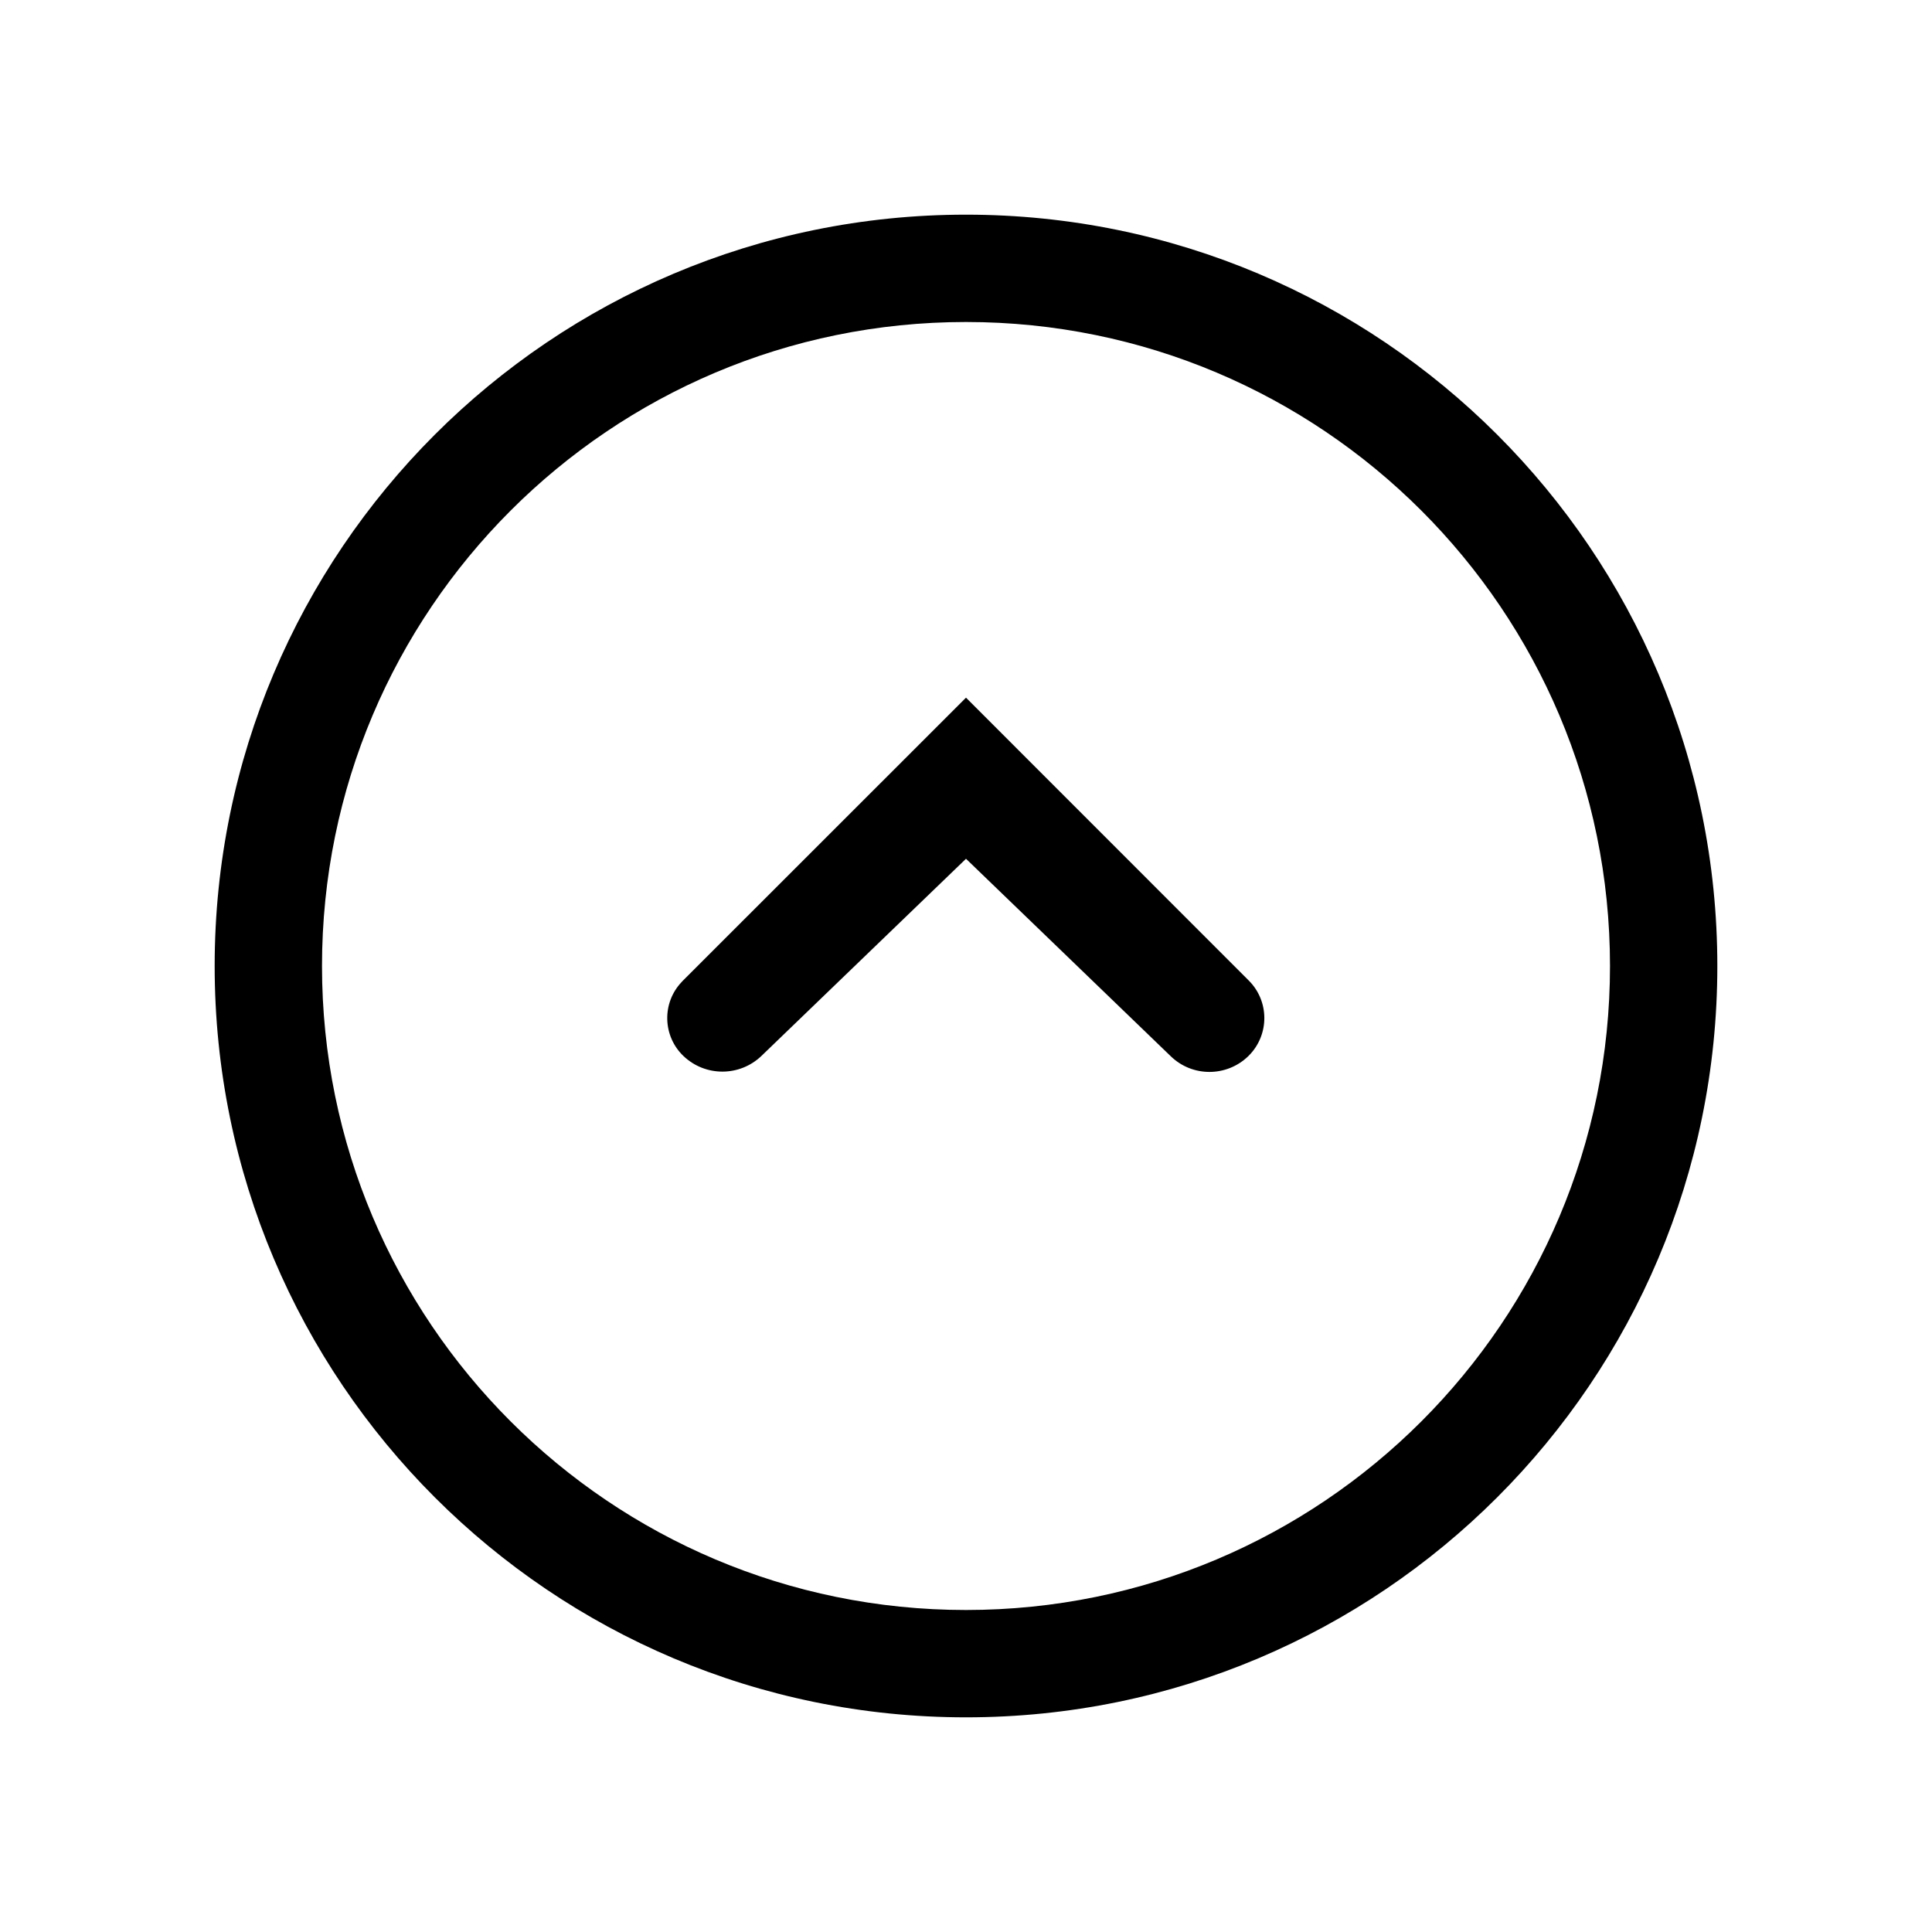 <svg xmlns="http://www.w3.org/2000/svg" width="18" height="18" viewBox="0 0 18 18"><path d="M16,9 C16,12.866 12.866,16 9,16 C5.134,16 2,12.866 2,9 C2,5.134 5.134,2 9,2 C12.866,2 16,5.134 16,9 Z M15,9 C15,5.686 12.314,3 9,3 C5.686,3 3,5.686 3,9 C3,12.314 5.686,15 9,15 C12.314,15 15,12.314 15,9 Z M10.909,9.842 L9,8.001 L7.095,9.837 C6.892,10.032 6.573,10.033 6.369,9.84 C6.173,9.654 6.165,9.344 6.351,9.149 C6.354,9.145 6.357,9.142 6.36,9.139 L9,6.5 L11.634,9.135 C11.828,9.328 11.828,9.642 11.634,9.836 L11.63,9.84 C11.429,10.035 11.11,10.036 10.909,9.842 Z"/></svg>